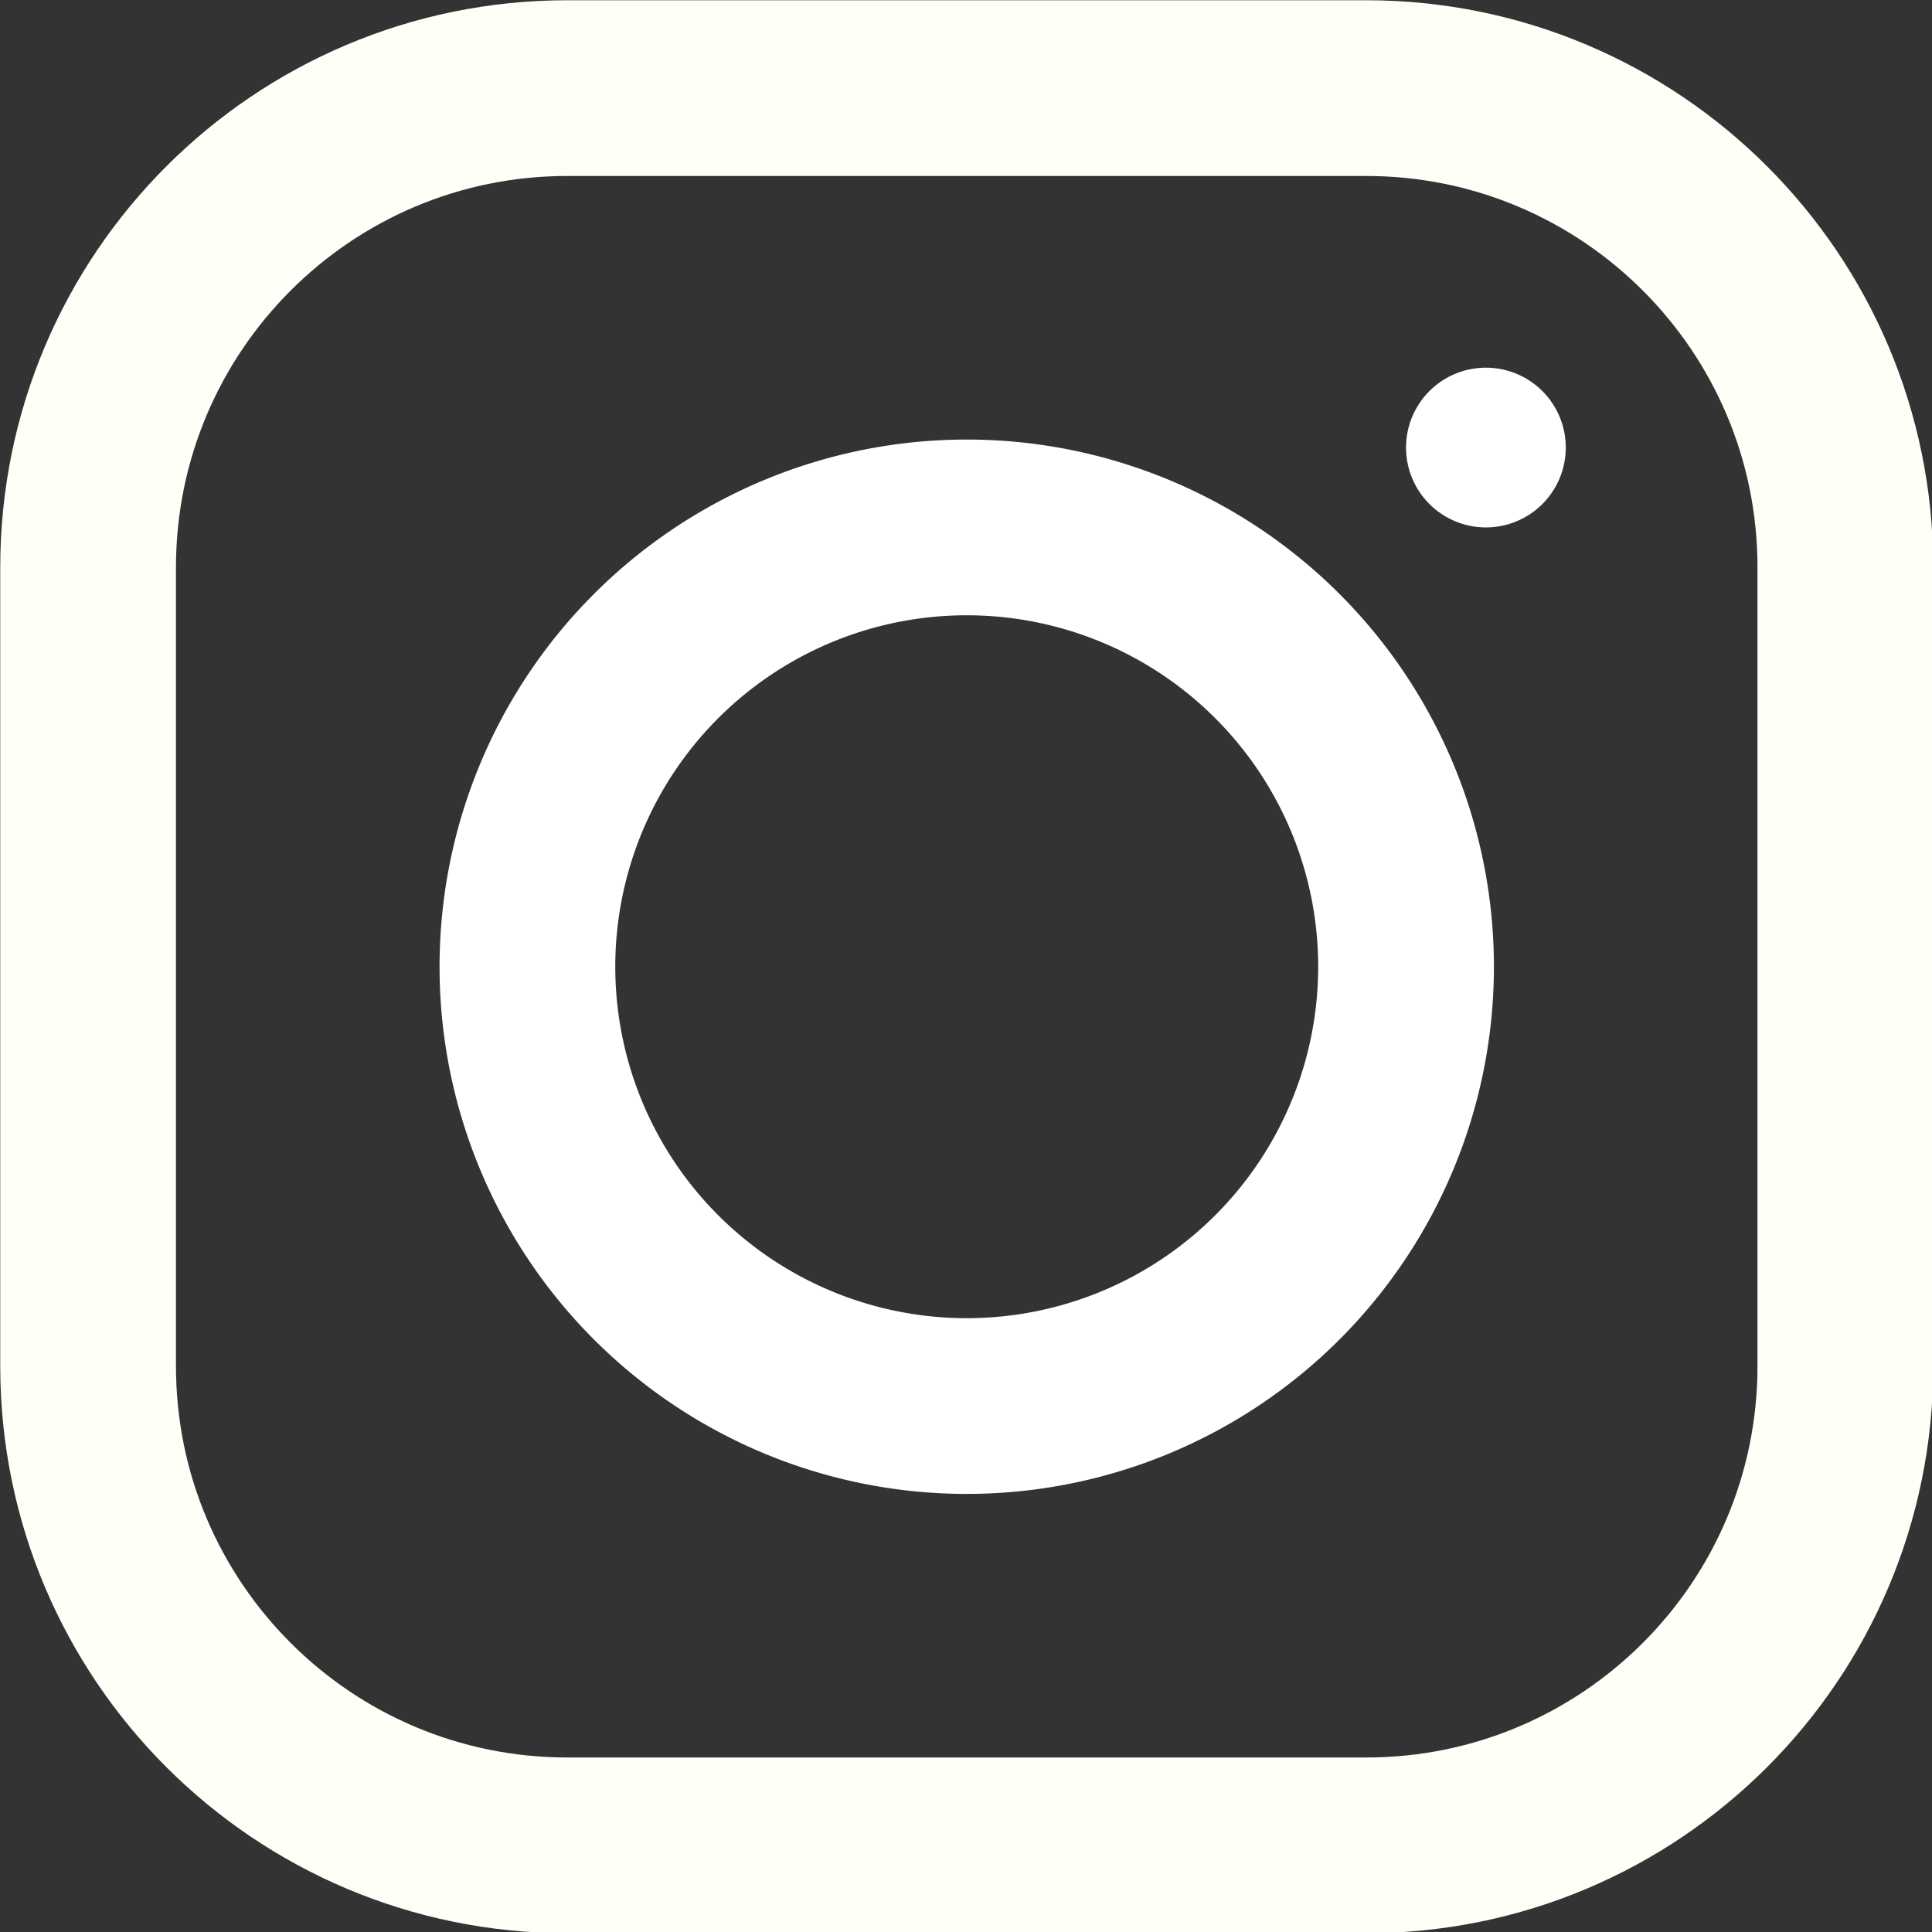 <?xml version="1.0" encoding="UTF-8" standalone="no"?>
<!-- Created with Inkscape (http://www.inkscape.org/) -->

<svg
   xmlns:dc="http://purl.org/dc/elements/1.1/"
   xmlns:cc="http://creativecommons.org/ns#"
   xmlns:rdf="http://www.w3.org/1999/02/22-rdf-syntax-ns#"
   xmlns:svg="http://www.w3.org/2000/svg"
   xmlns="http://www.w3.org/2000/svg"
   xmlns:sodipodi="http://sodipodi.sourceforge.net/DTD/sodipodi-0.dtd"
   xmlns:inkscape="http://www.inkscape.org/namespaces/inkscape"
   width="7.938mm"
   height="7.938mm"
   viewBox="0 0 7.938 7.938"
   version="1.1"
   id="svg197"
   inkscape:version="0.92.3 (2405546, 2018-03-11)"
   sodipodi:docname="instagram-white.svg">
  <rect x="0" y="0" width="7.938" height="7.938" fill="#333333" stroke="none"/>
  <defs
     id="defs191" />
  <sodipodi:namedview
     id="base"
     pagecolor="#ffffff"
     bordercolor="#666666"
     borderopacity="1.0"
     inkscape:pageopacity="0.0"
     inkscape:pageshadow="2"
     inkscape:zoom="6.3204468"
     inkscape:cx="14.440755"
     inkscape:cy="27.282749"
     inkscape:document-units="mm"
     inkscape:current-layer="g216"
     showgrid="false"
     fit-margin-top="0"
     fit-margin-left="0"
     fit-margin-right="0"
     fit-margin-bottom="0"
     inkscape:window-width="1533"
     inkscape:window-height="845"
     inkscape:window-x="67"
     inkscape:window-y="27"
     inkscape:window-maximized="1" />
  <g
     inkscape:label="Calque 1"
     inkscape:groupmode="layer"
     id="layer1"
     transform="translate(-73.138,-124.454)">
    <g
       style="fill:#000000"
       id="g216"
       transform="matrix(0.361,0,0,0.361,71.334,122.65)">
      <path
         id="path199"
         d="m 11.455,26 h 9.091 C 23.558,26 26,23.558 26,20.545 V 11.454 C 26,8.442 23.558,6 20.545,6 H 11.454 C 8.442,6 6,8.442 6,11.455 v 9.091 C 6,23.558 8.442,26 11.455,26 Z"
         stroke-miterlimit="10"
         inkscape:connector-curvature="0"
         style="fill:none;stroke:#fffff8;stroke-width:2;stroke-miterlimit:10;stroke-opacity:1" />
      <path
         id="path201"
         d="m 16,11 a 5,5 0 1 0 0,10 5,5 0 1 0 0,-10 z"
         stroke-miterlimit="10"
         inkscape:connector-curvature="0"
         style="fill:none;stroke:#ffffff;stroke-width:2;stroke-miterlimit:10;stroke-opacity:1" />
      <path
         id="path203"
         d="m 21.909,9.182 a 0.909,0.909 0 1 0 0,1.818 0.909,0.909 0 1 0 0,-1.818 z"
         inkscape:connector-curvature="0"
         style="fill:#ffffff" />
    </g>
  </g>
</svg>
